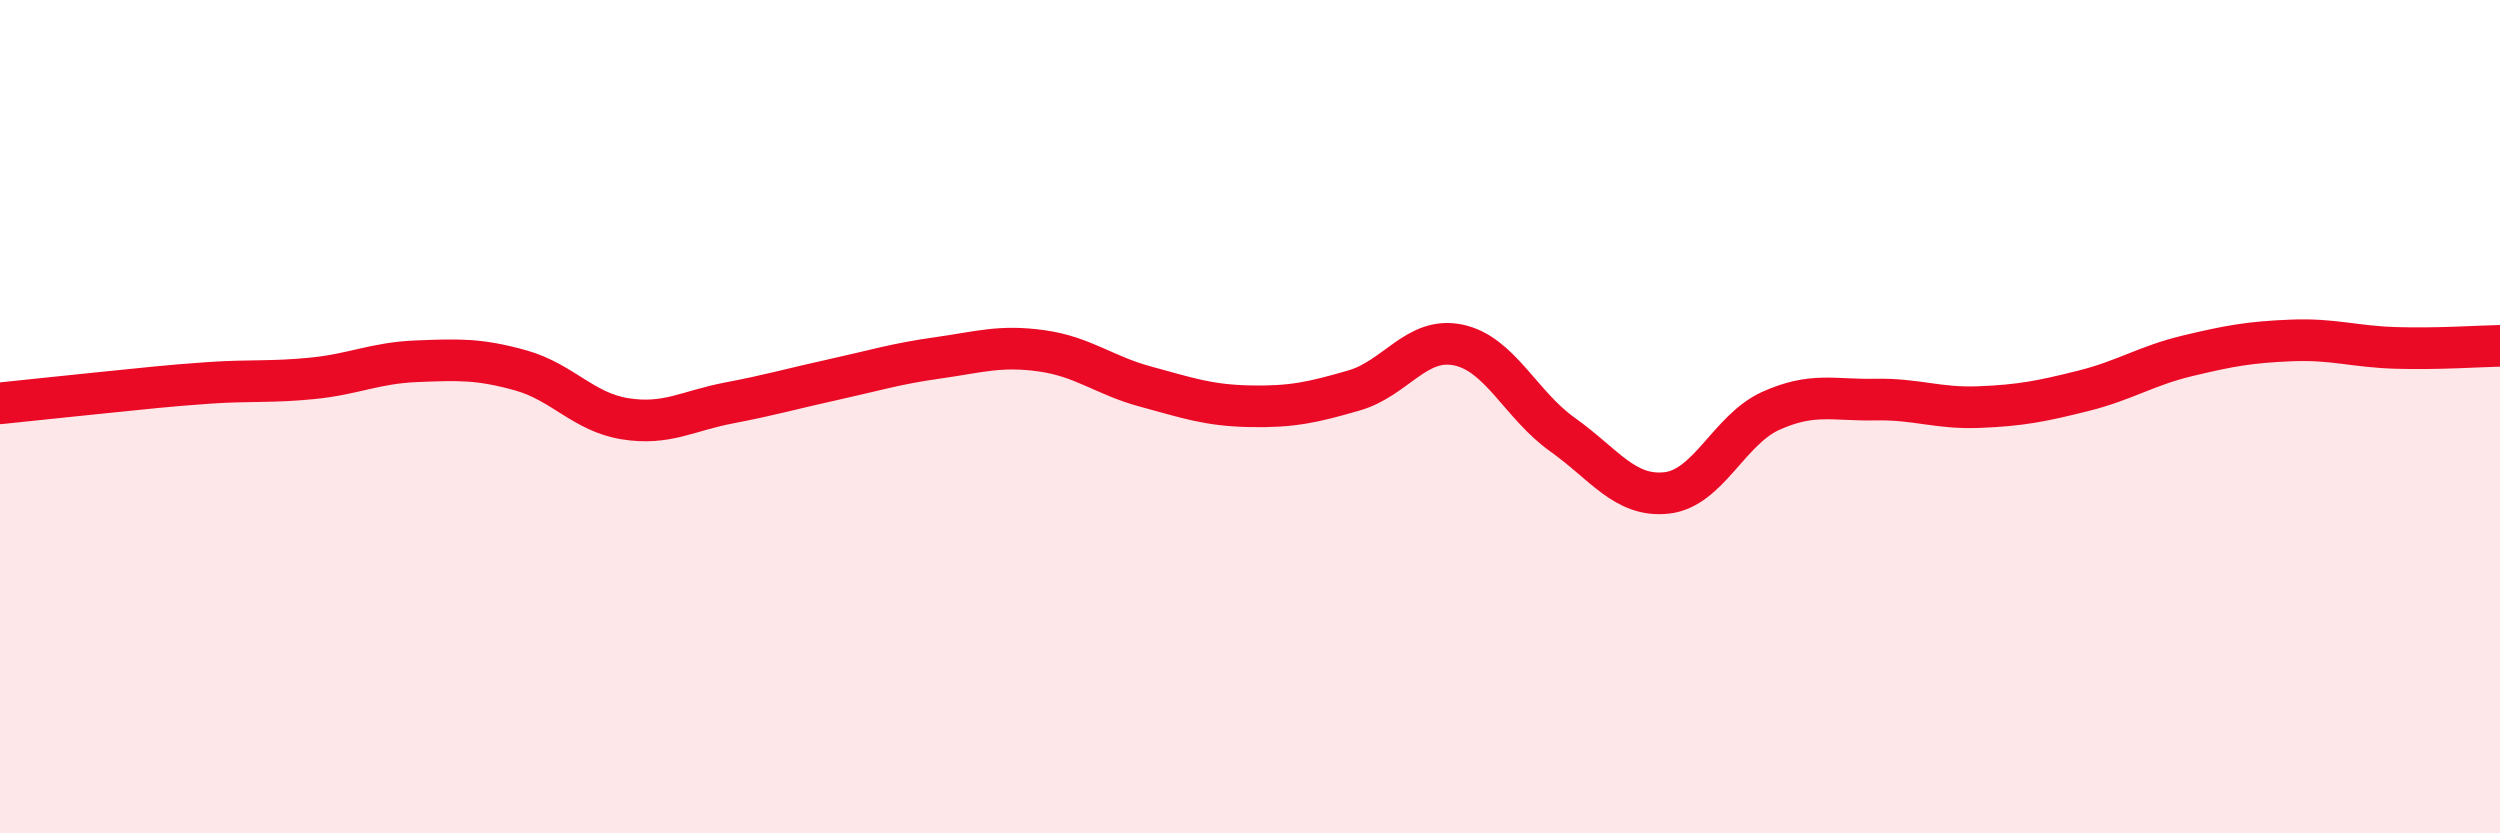 
    <svg width="60" height="20" viewBox="0 0 60 20" xmlns="http://www.w3.org/2000/svg">
      <path
        d="M 0,9.68 C 0.5,9.63 1.5,9.52 2.5,9.42 C 3.5,9.32 4,9.26 5,9.19 C 6,9.12 6.5,9.18 7.5,9.08 C 8.5,8.98 9,8.71 10,8.67 C 11,8.63 11.5,8.61 12.5,8.89 C 13.5,9.17 14,9.89 15,10.05 C 16,10.21 16.5,9.86 17.5,9.67 C 18.5,9.48 19,9.33 20,9.11 C 21,8.89 21.5,8.73 22.5,8.59 C 23.5,8.45 24,8.28 25,8.42 C 26,8.56 26.5,9.01 27.5,9.28 C 28.5,9.55 29,9.73 30,9.75 C 31,9.77 31.5,9.66 32.5,9.37 C 33.5,9.08 34,8.07 35,8.28 C 36,8.49 36.5,9.72 37.5,10.43 C 38.5,11.14 39,11.94 40,11.83 C 41,11.72 41.5,10.31 42.5,9.86 C 43.5,9.41 44,9.61 45,9.59 C 46,9.57 46.5,9.81 47.5,9.77 C 48.5,9.73 49,9.63 50,9.38 C 51,9.13 51.5,8.78 52.5,8.54 C 53.5,8.3 54,8.21 55,8.17 C 56,8.13 56.5,8.32 57.5,8.35 C 58.5,8.38 59.5,8.31 60,8.3L60 20L0 20Z"
        fill="#EB0A25"
        opacity="0.1"
        stroke-linecap="round"
        stroke-linejoin="round"
      />
      <path
        d="M 0,9.68 C 0.5,9.63 1.5,9.52 2.5,9.42 C 3.5,9.32 4,9.26 5,9.19 C 6,9.12 6.5,9.18 7.5,9.08 C 8.5,8.98 9,8.71 10,8.67 C 11,8.63 11.5,8.61 12.5,8.89 C 13.5,9.17 14,9.89 15,10.05 C 16,10.21 16.5,9.86 17.5,9.67 C 18.5,9.48 19,9.33 20,9.11 C 21,8.89 21.5,8.73 22.5,8.59 C 23.5,8.45 24,8.28 25,8.42 C 26,8.56 26.5,9.01 27.5,9.28 C 28.5,9.55 29,9.73 30,9.75 C 31,9.77 31.5,9.66 32.5,9.37 C 33.5,9.08 34,8.07 35,8.28 C 36,8.49 36.5,9.72 37.5,10.43 C 38.5,11.14 39,11.94 40,11.83 C 41,11.72 41.5,10.31 42.5,9.86 C 43.5,9.41 44,9.61 45,9.59 C 46,9.57 46.5,9.81 47.5,9.77 C 48.5,9.73 49,9.63 50,9.38 C 51,9.13 51.5,8.78 52.5,8.54 C 53.5,8.3 54,8.21 55,8.17 C 56,8.13 56.5,8.32 57.5,8.35 C 58.5,8.38 59.5,8.31 60,8.3"
        stroke="#EB0A25"
        stroke-width="1"
        fill="none"
        stroke-linecap="round"
        stroke-linejoin="round"
      />
    </svg>
  
